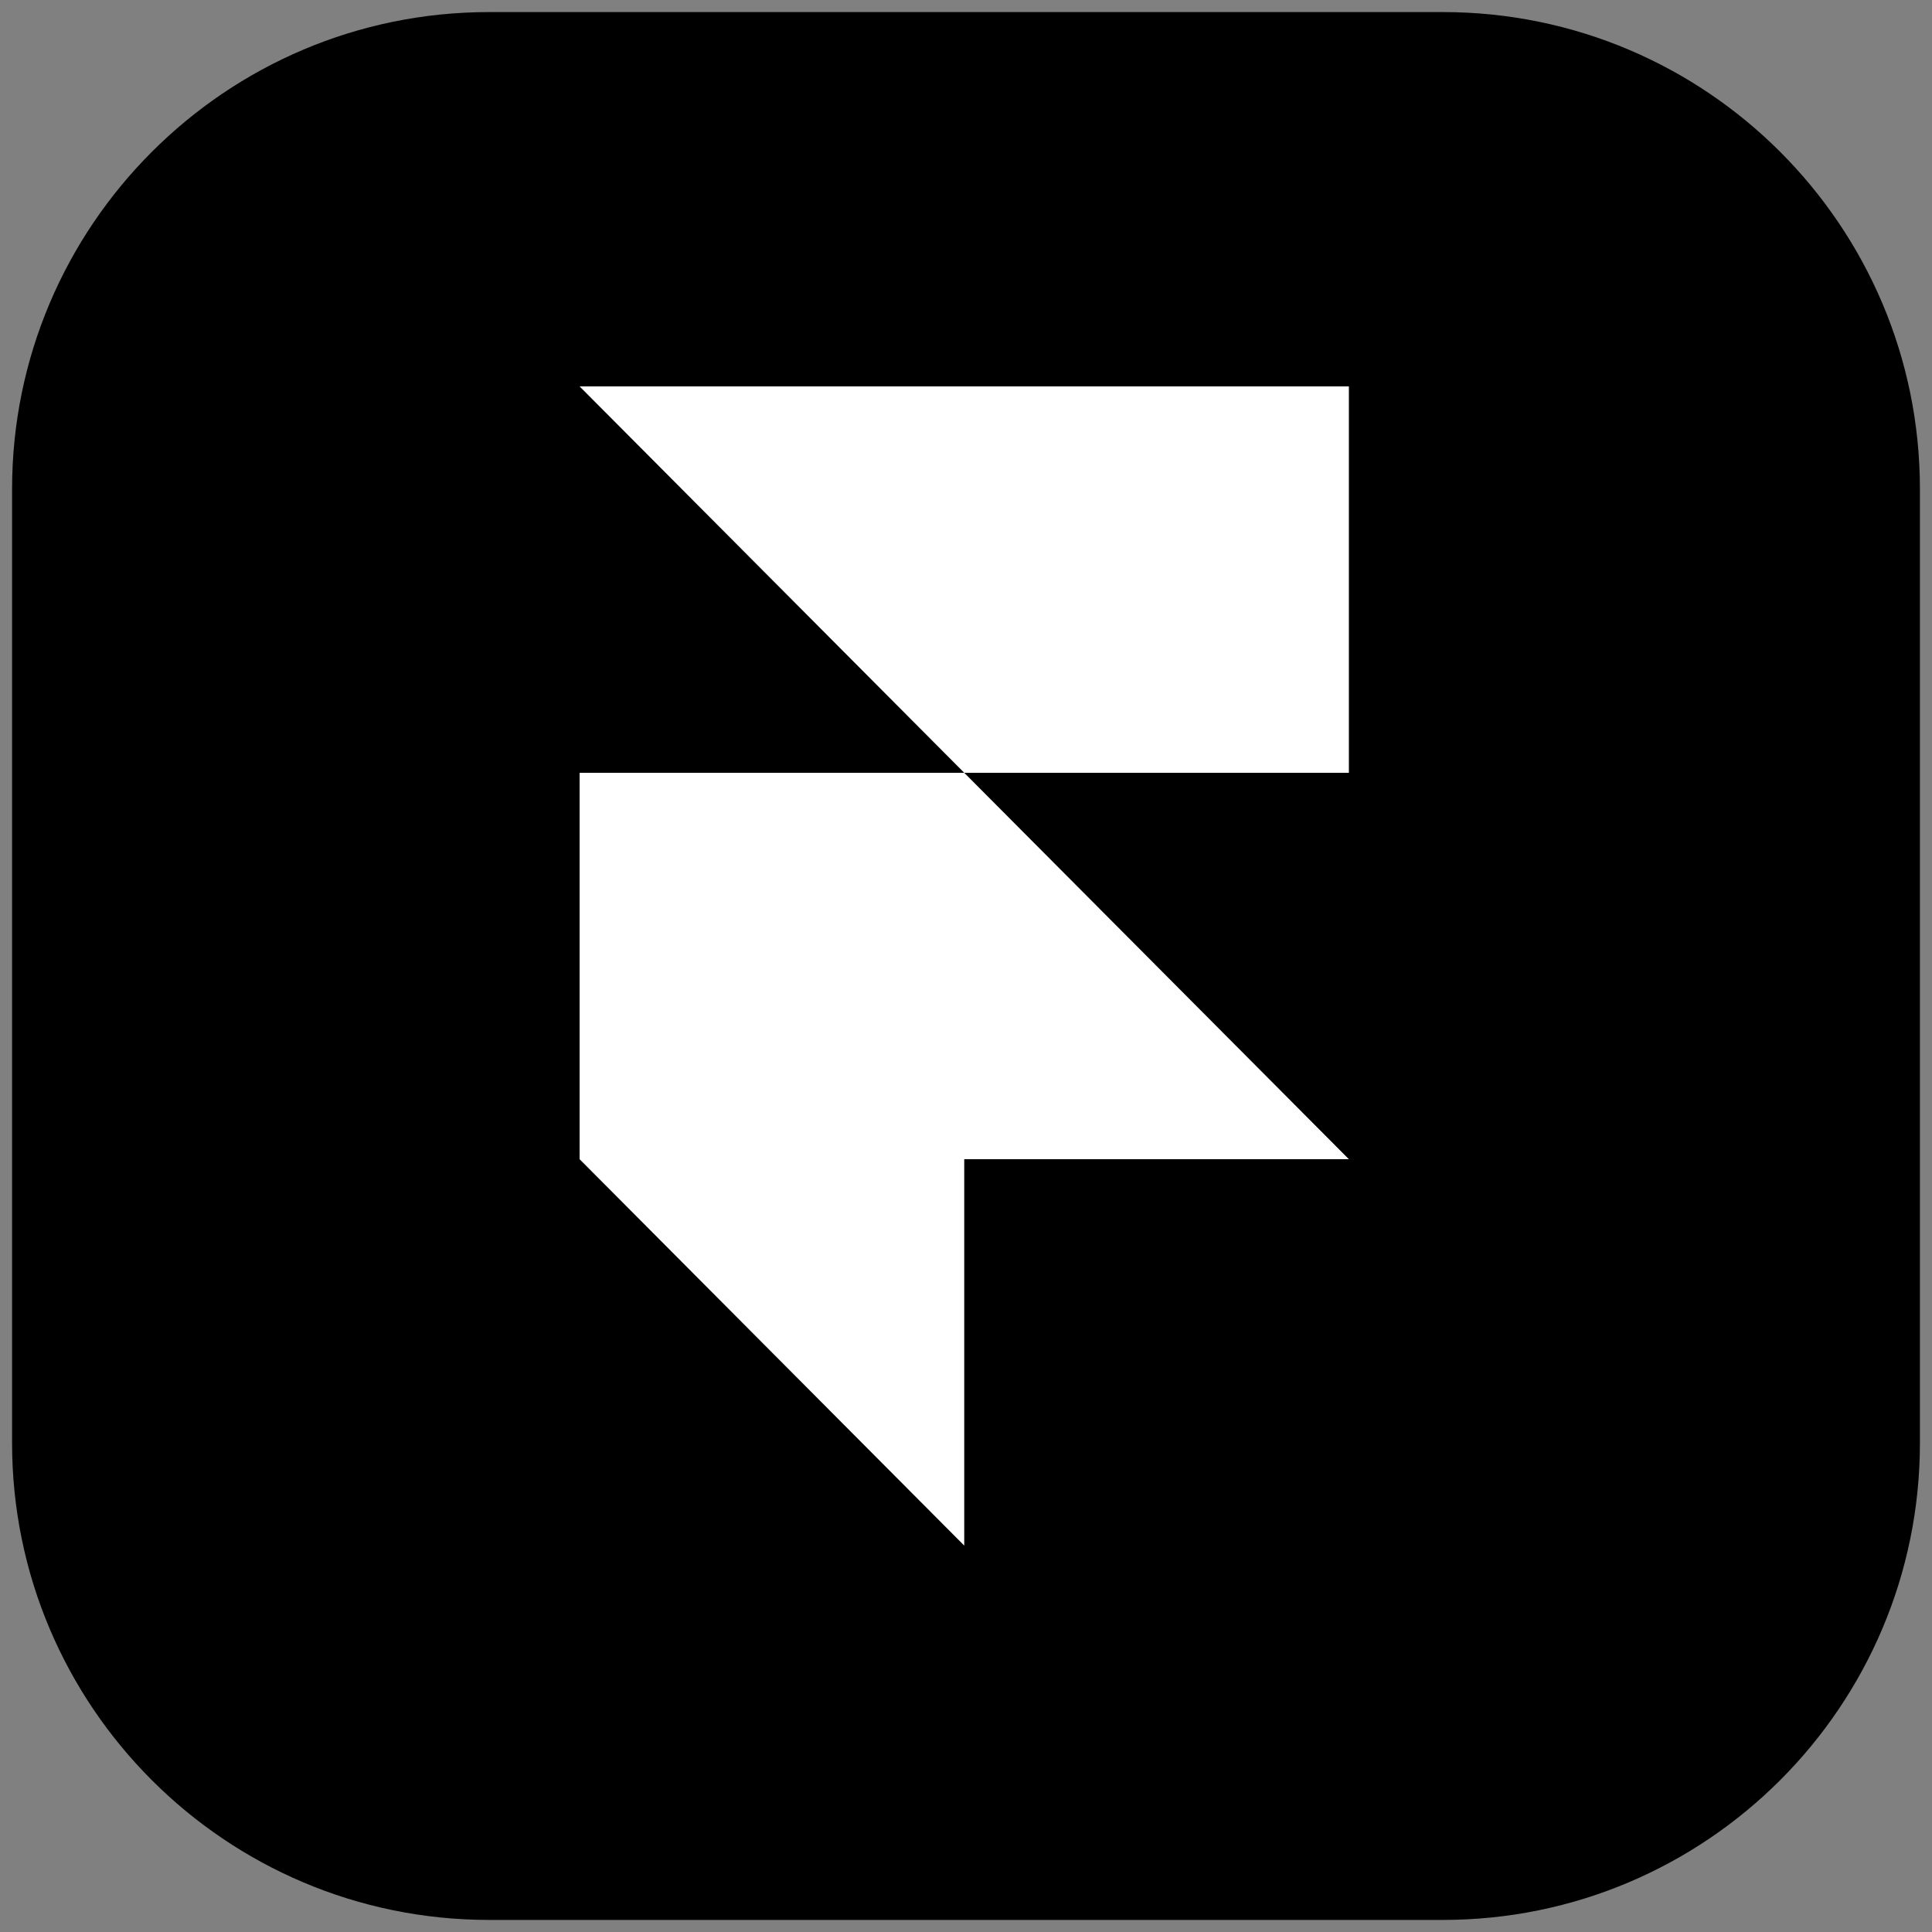 <svg width="100" height="100" viewBox="0 0 100 100" fill="none" xmlns="http://www.w3.org/2000/svg">
<rect x="0" y="0" width="100" height="100" fill="#808080" stroke="none"/>
<g clip-path="url(#clip0_110_15)">
<path d="M0.625 25.314C0.625 11.69 11.686 0.625 25.314 0.625H74.686C88.314 0.625 99.375 11.686 99.375 25.314V74.686C99.375 88.314 88.314 99.375 74.686 99.375H25.314C11.686 99.375 0.625 88.314 0.625 74.686V25.314Z" fill="black"/>
<path d="M69.818 20V40H49.909L30 20H69.818ZM30 40H49.909L69.818 60H49.909V80L30 60V40Z" fill="white"/>
</g>
<defs>
<clipPath id="clip0_110_15">
<rect width="100" height="100" fill="white"/>
</clipPath>
</defs>
</svg>
